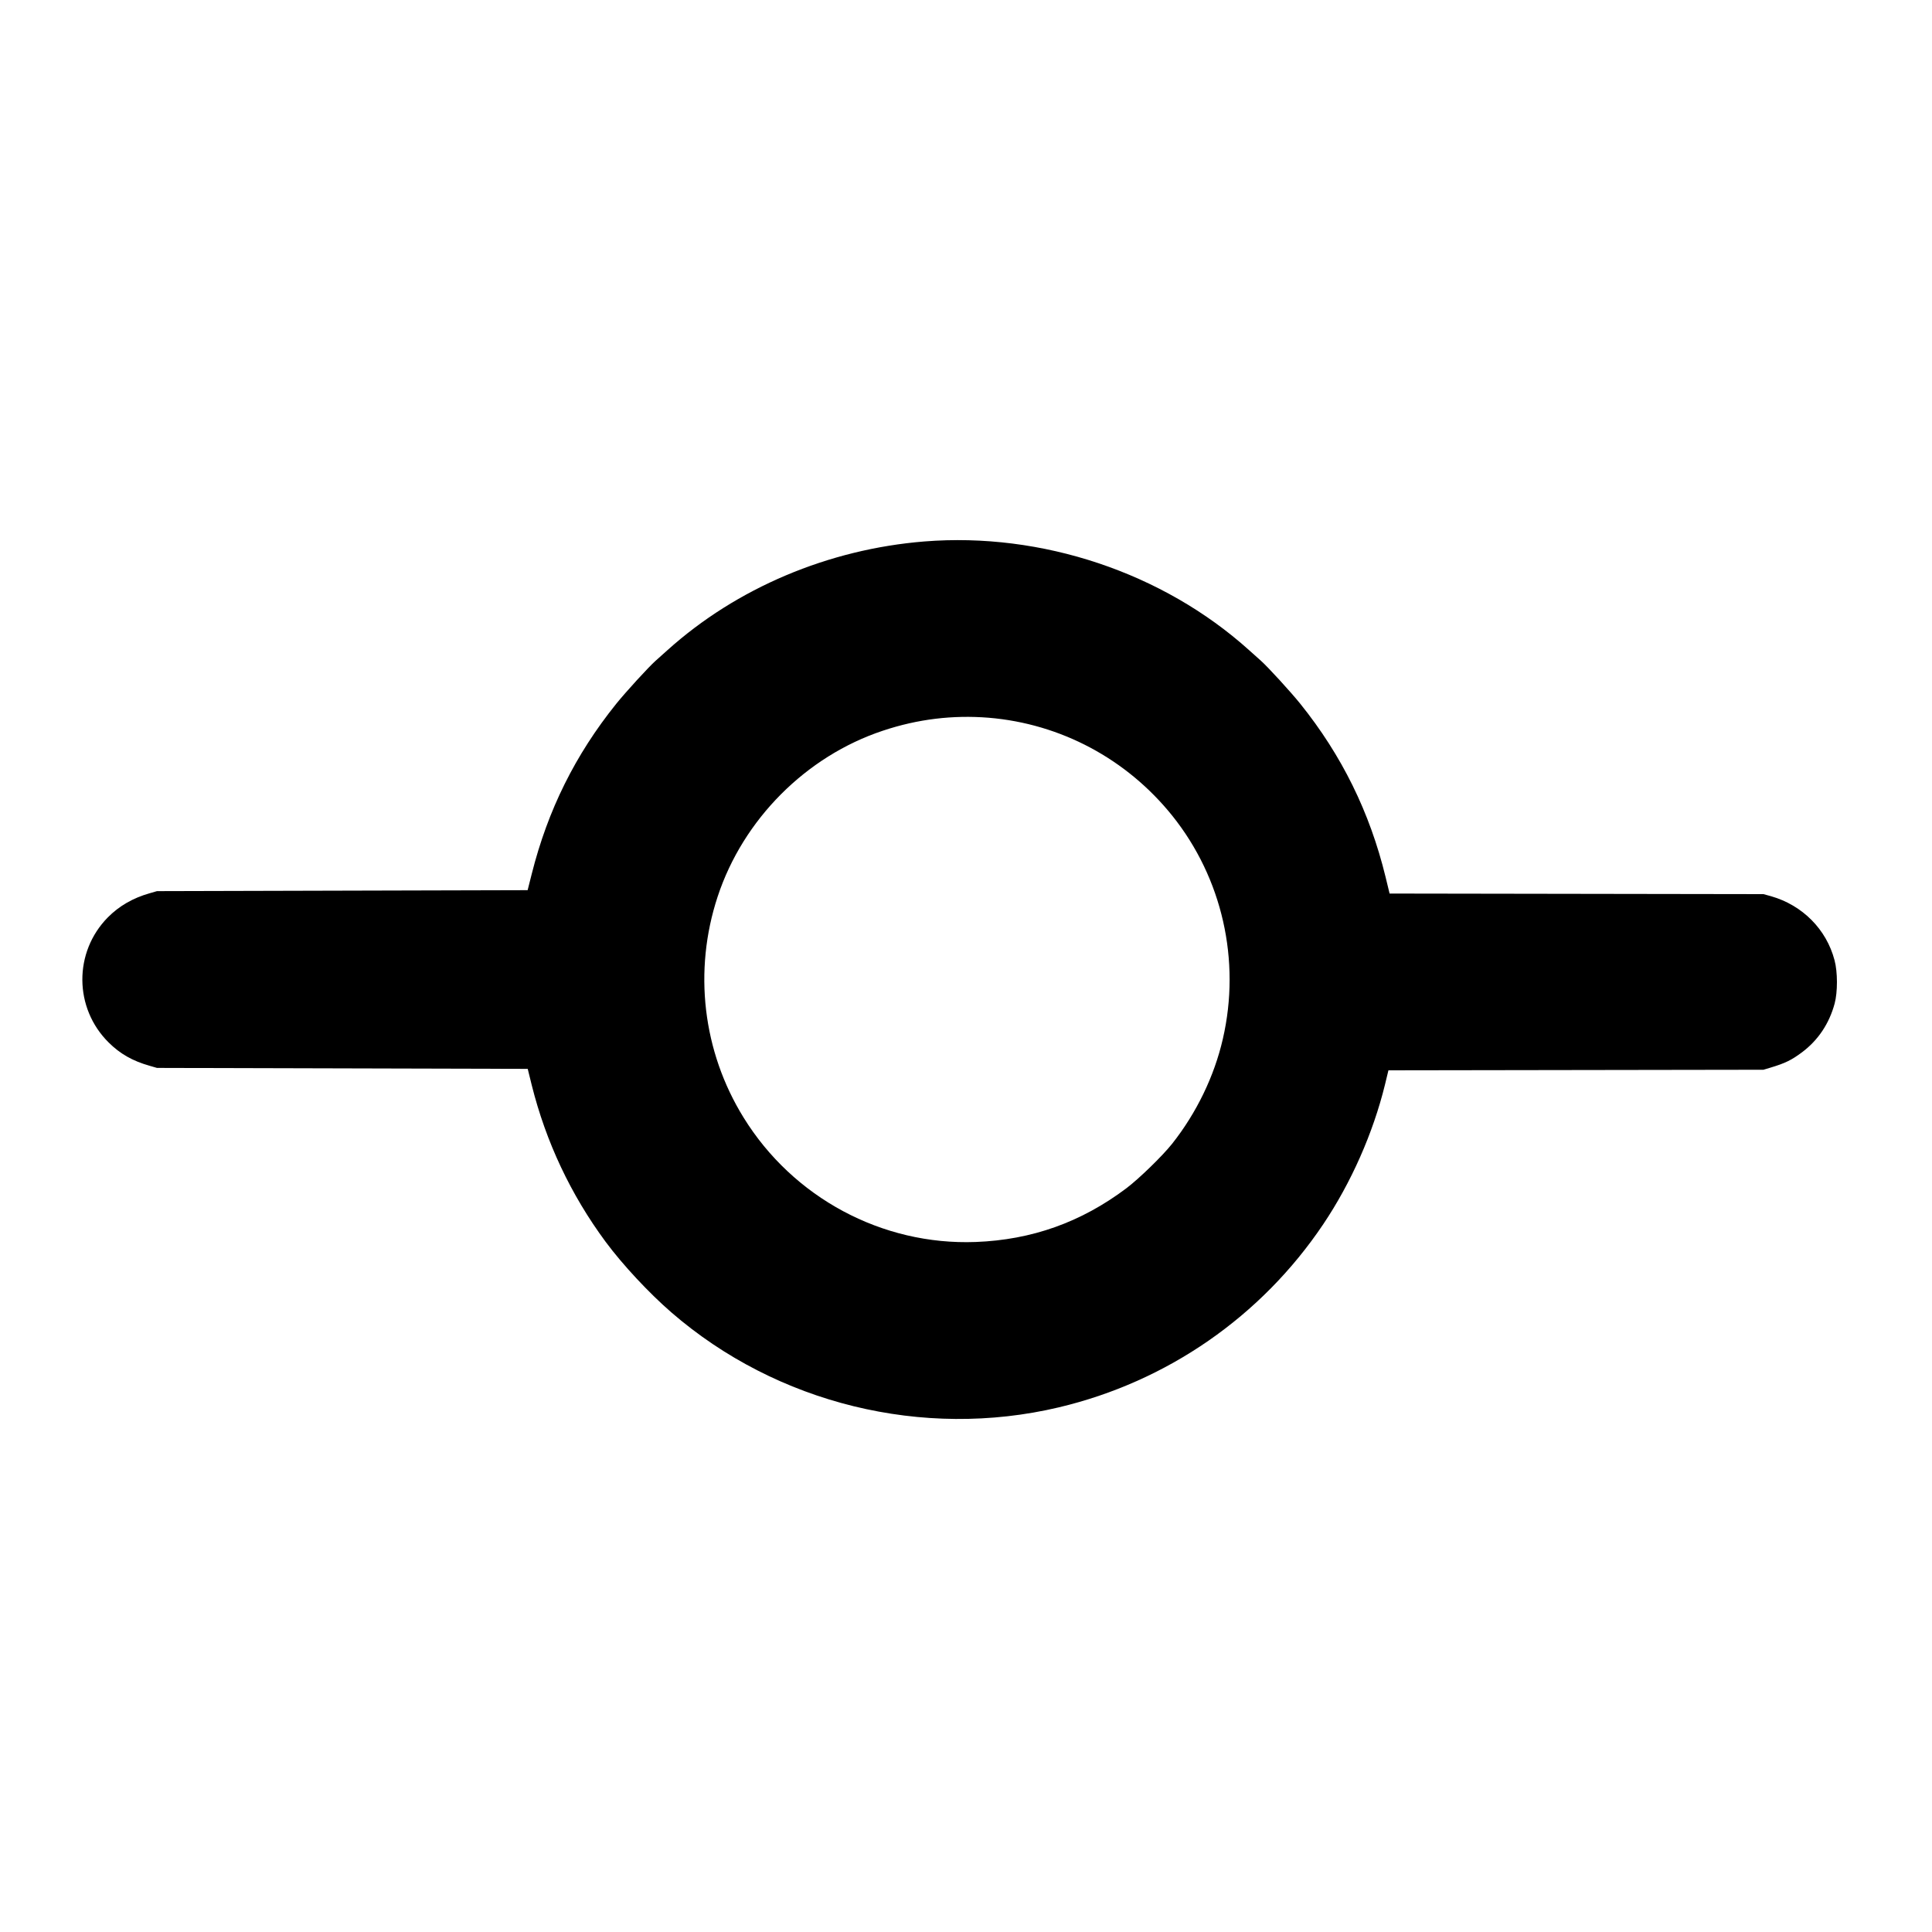 <?xml version="1.0" standalone="no"?>
<!DOCTYPE svg PUBLIC "-//W3C//DTD SVG 20010904//EN"
 "http://www.w3.org/TR/2001/REC-SVG-20010904/DTD/svg10.dtd">
<svg version="1.0" xmlns="http://www.w3.org/2000/svg"
 width="2000pt" height="2000pt" viewBox="0 0 2000 2000"
 preserveAspectRatio="xMidYMid meet">
<g transform="translate(0,2000) scale(0.1,-0.1)"
fill="#000000" stroke="none">
<path d="M9570 14395 c-995 -80 -1945 -482 -2660 -1125 -47 -42 -103 -92 -124
-111 -70 -62 -309 -323 -407 -445 -424 -527 -708 -1100 -874 -1759 l-43 -170
-1918 -5 -1919 -5 -76 -22 c-173 -49 -316 -132 -432 -249 -356 -360 -352 -940
8 -1296 119 -118 248 -191 424 -241 l76 -22 1919 -5 1919 -5 42 -170 c147
-587 404 -1133 765 -1621 176 -237 446 -527 680 -730 1092 -946 2603 -1316
4010 -983 1123 266 2097 941 2739 1897 288 429 515 942 638 1443 l36 149 1941
3 1941 3 70 21 c157 47 221 79 331 161 166 125 280 296 336 503 32 119 32 327
-1 449 -84 320 -332 569 -656 662 l-80 22 -1935 3 -1935 3 -42 173 c-163 668
-452 1256 -882 1791 -98 122 -337 383 -407 445 -21 19 -77 69 -124 111 -892
803 -2147 1222 -3360 1125z m665 -1825 c746 -62 1429 -427 1901 -1015 517
-646 710 -1498 523 -2309 -89 -388 -273 -767 -525 -1086 -101 -127 -344 -363
-474 -461 -468 -352 -979 -534 -1560 -556 -969 -36 -1890 458 -2403 1289 -423
684 -521 1519 -268 2286 263 799 915 1454 1711 1718 359 120 724 164 1095 134z"/>
</g>
</svg>
